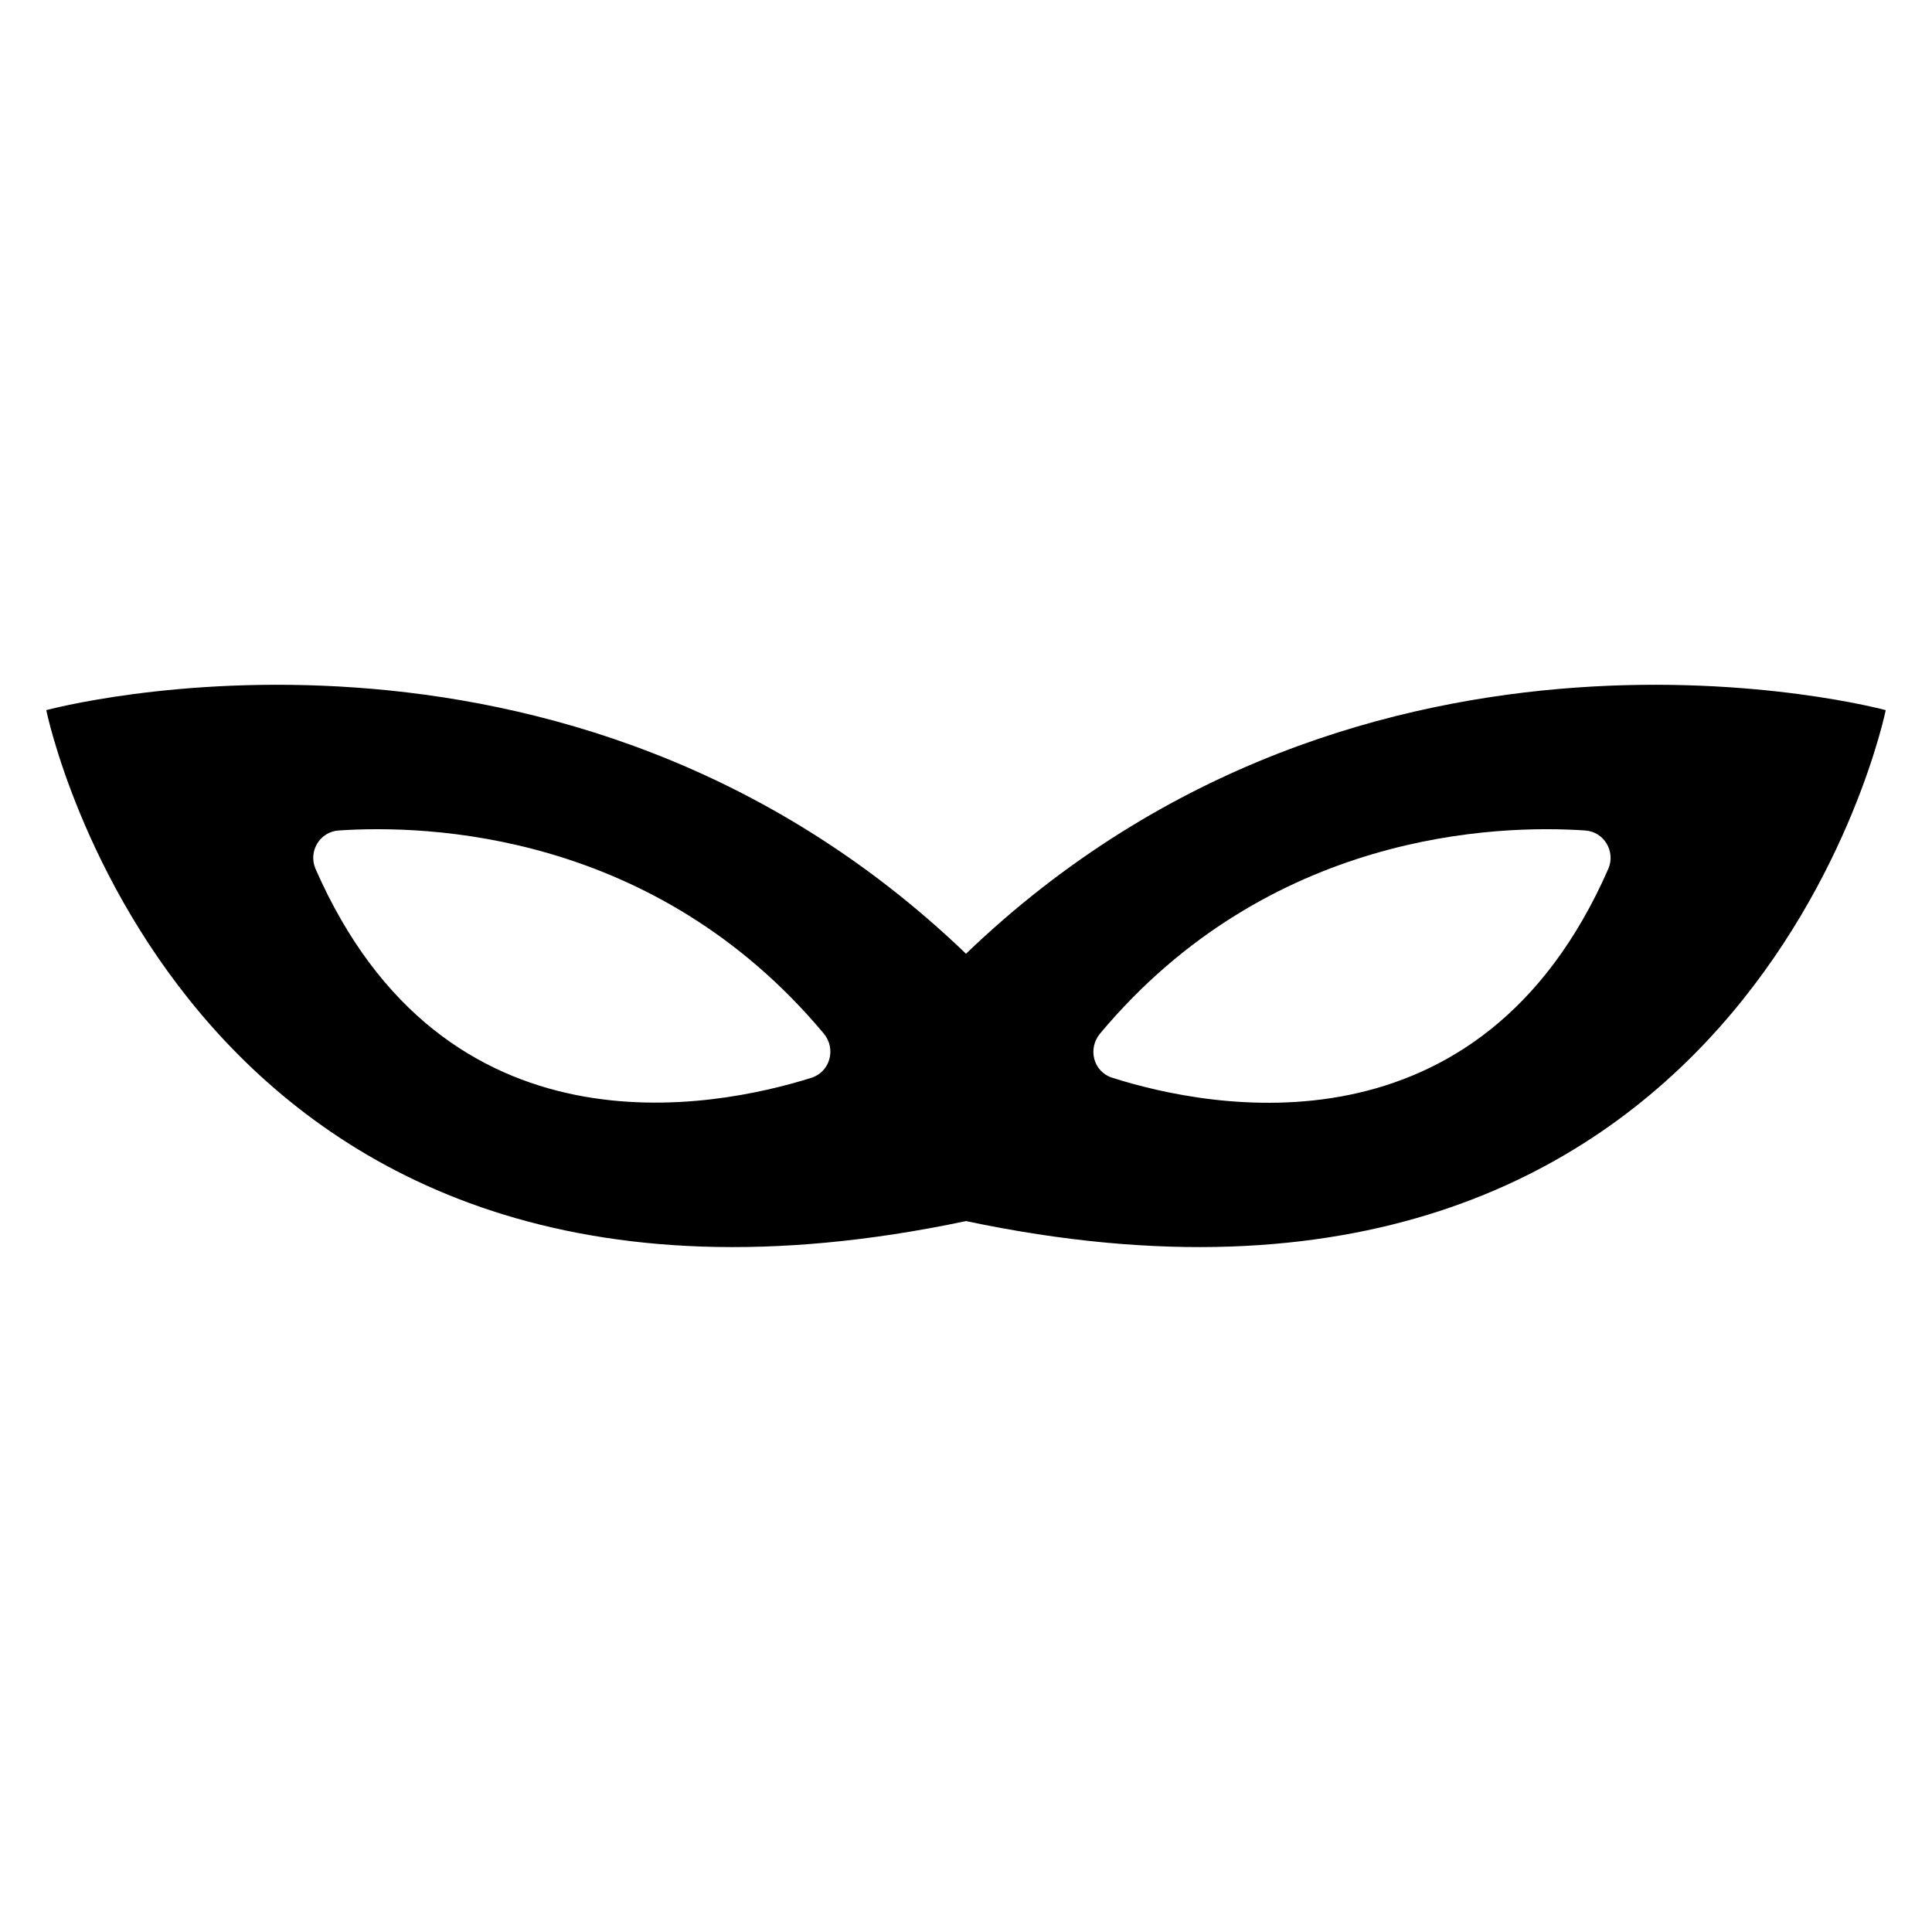 <?xml version="1.0" encoding="UTF-8"?>
<!-- The Best Svg Icon site in the world: iconSvg.co, Visit us! https://iconsvg.co -->
<svg fill="#000000" width="800px" height="800px" version="1.1" viewBox="144 144 512 512" xmlns="http://www.w3.org/2000/svg">
 <path d="m400 396.75c-106.27-102.04-243.74-64.551-243.74-64.551s36.406 179.19 243.74 135.4c207.33 43.789 243.74-135.4 243.74-135.4-0.004 0-137.47-37.488-243.74 64.551zm-40.938 32.867c-25.977 8.168-97.418 22.336-131.46-55.398-1.969-4.625 1.18-9.84 6.199-10.137 23.418-1.574 83.738 0.297 128.51 53.824 3.344 4.035 1.672 10.137-3.25 11.711zm211.17-55.398c-34.047 77.734-105.48 63.664-131.46 55.398-5.019-1.574-6.594-7.676-3.246-11.711 44.773-53.531 105.19-55.398 128.51-53.824 5.016 0.297 8.164 5.512 6.195 10.137z"/>
</svg>
